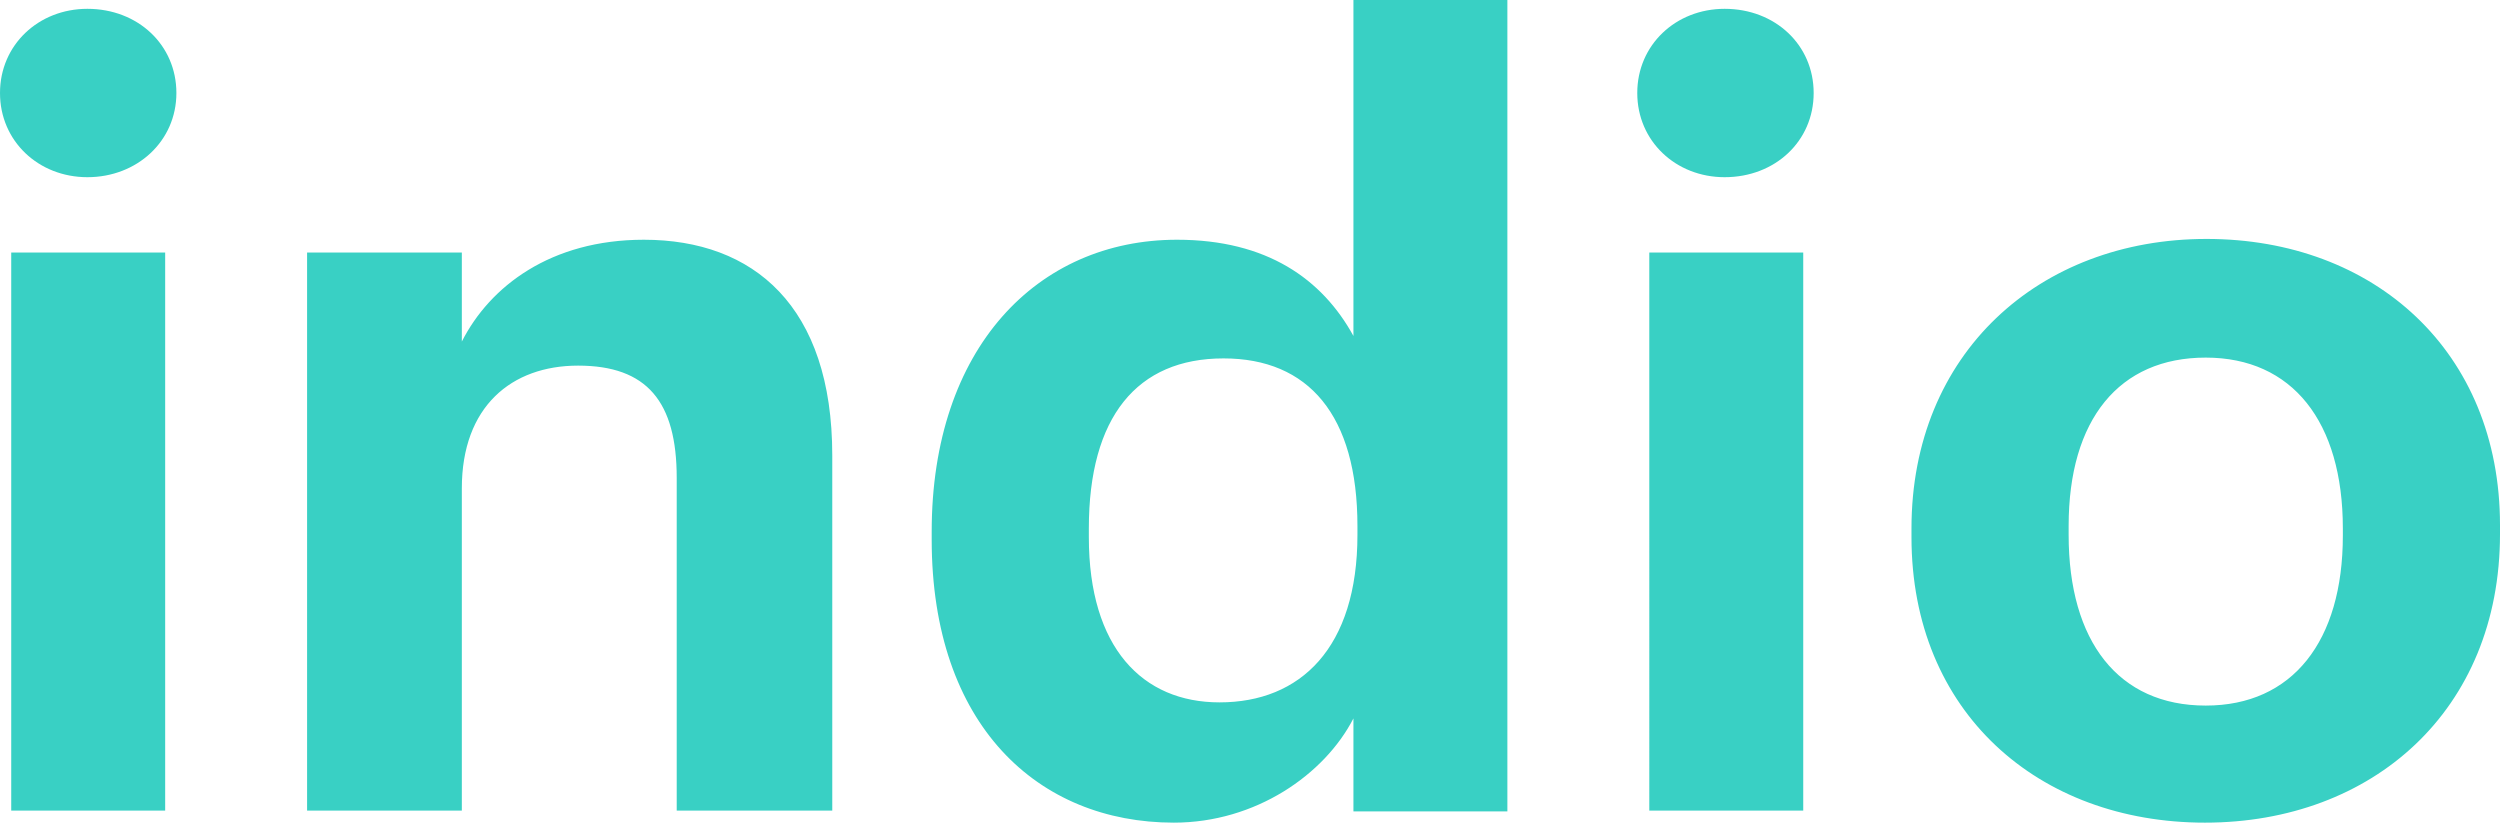 <svg xmlns="http://www.w3.org/2000/svg" viewBox="0 0 311.8 102.6"><defs><style>.cls-1{fill:#39d0c4;fill-rule:evenodd;}</style></defs><g id="Layer_2" data-name="Layer 2"><g id="Layer_1-2" data-name="Layer 1"><g id="Layer_2-2" data-name="Layer 2"><g id="Ikos-Brand-Book"><g id="logo"><path id="logotype" class="cls-1" d="M1.4,101.2V31.5H20.6v69.6H1.4Zm9.5-79.1C4.8,22.1,0,17.6,0,11.6S4.8,1.1,10.9,1.1C17.2,1.1,22,5.6,22,11.6S17.1,22.1,10.9,22.1Zm27.4,79.1V31.5H57.6V42.6c3.5-6.9,11.1-12.7,22.7-12.7,13.7,0,23.5,8.3,23.5,26.9v44.3H84.4V59.6c0-9.5-3.7-14-12.3-14-8.3,0-14.5,5.1-14.5,15.3v40.2H38.3Zm108.1,1.4c-16.9,0-30.2-12.1-30.2-35.3v-1c0-22.9,13.2-36.4,30.6-36.4,11.2,0,18.1,4.9,22,12V0H188V101.2H168.8V89.6C165.2,96.6,156.6,102.6,146.4,102.6Zm5.7-15c10.1,0,17.2-6.8,17.2-20.9V65.6c0-13.8-6.1-20.9-16.7-20.9-10.8,0-16.8,7.3-16.8,21.2V67C135.8,80.8,142.5,87.6,152.1,87.6Zm53.6,13.6V31.5h19.2v69.6H205.7Zm9.4-79.1c-6.1,0-10.9-4.5-10.9-10.5S209,1.1,215.1,1.1c6.3,0,11.1,4.5,11.1,10.5S221.4,22.1,215.1,22.1Zm60,65.9c10.8,0,17.1-8,17.1-21.2v-.9c0-13.3-6.3-21.3-17.1-21.3S258,52.3,258,65.6v1.1C258,80,264.2,88,275.1,88Zm-.1,14.6c-20.8,0-36.6-13.8-36.6-35.6V65.9c0-21.8,15.9-36.1,36.8-36.1s36.6,14,36.6,35.7v1.1C311.8,88.6,295.9,102.6,275,102.6Z"/></g></g></g></g></g></svg>
